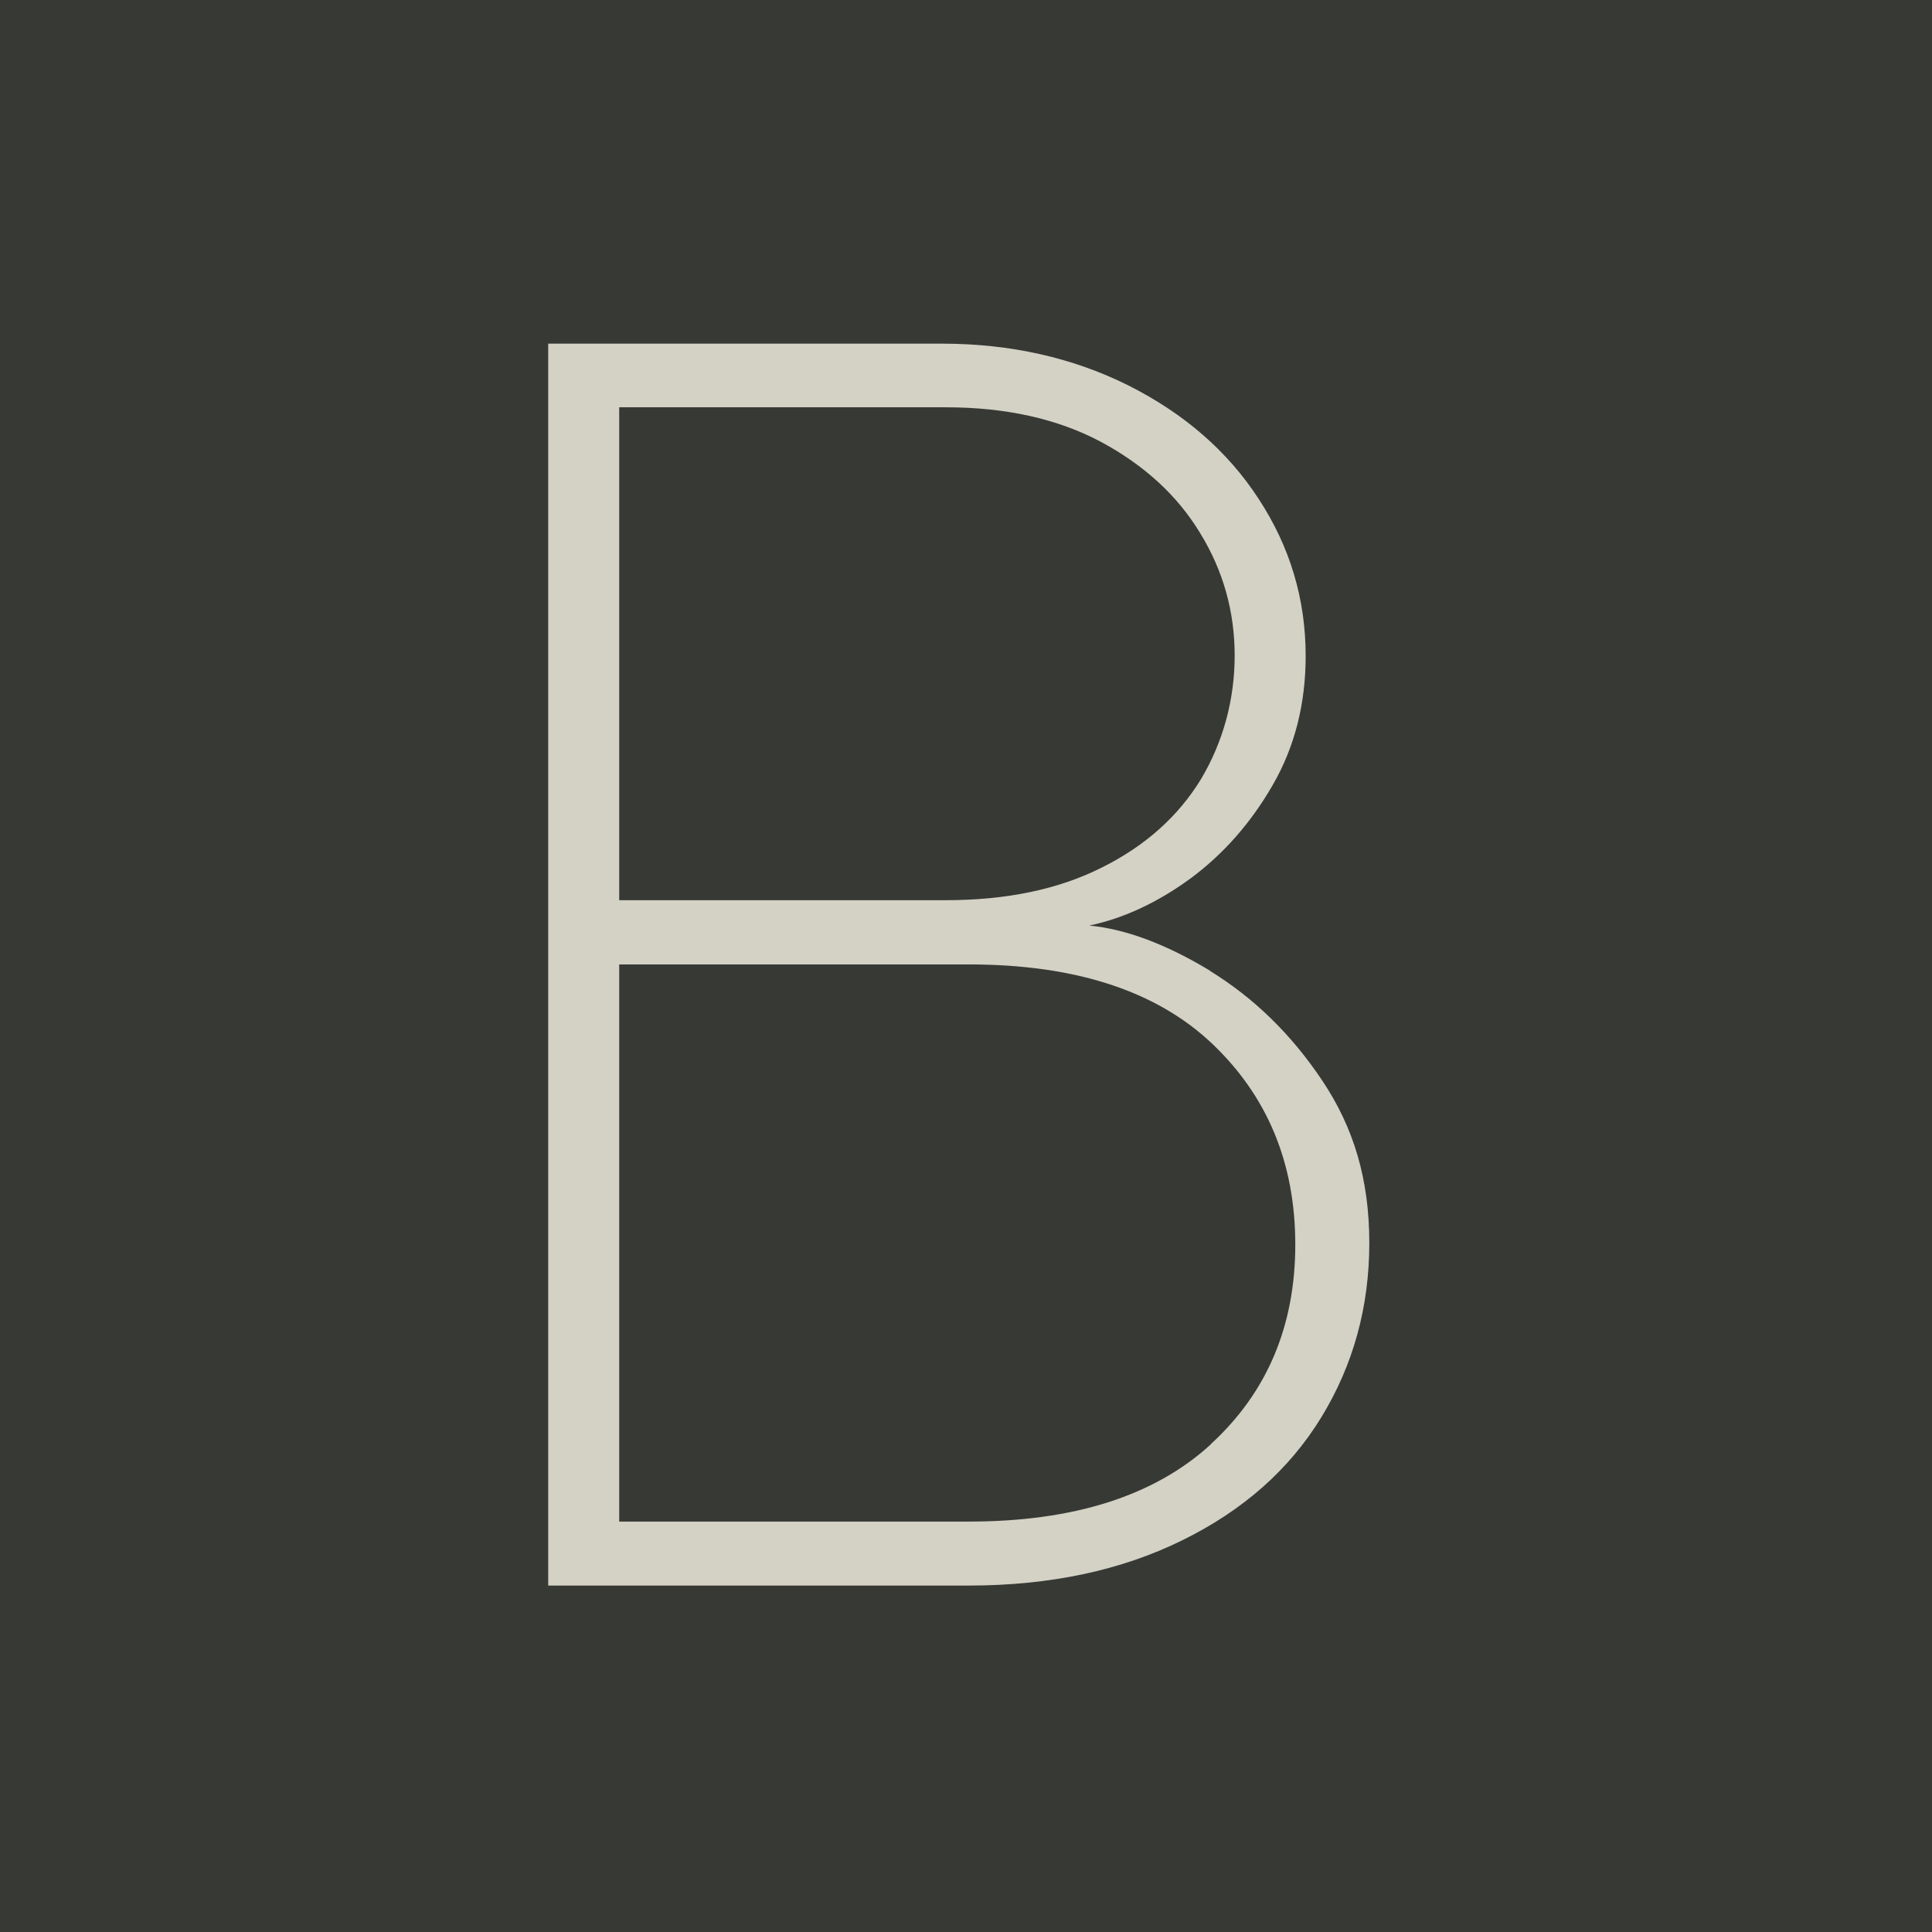 <svg width="16" height="16" viewBox="0 0 16 16" fill="none" xmlns="http://www.w3.org/2000/svg">
<rect width="16" height="16" fill="#373935"/>
<path d="M10.028 11.961C9.563 12.387 8.895 12.601 8.024 12.601H5.128V7.987H8.024C8.905 7.987 9.575 8.206 10.035 8.64C10.496 9.076 10.727 9.632 10.727 10.307C10.727 10.981 10.493 11.533 10.028 11.959M5.128 3.373H7.832C8.331 3.373 8.76 3.469 9.117 3.659C9.474 3.851 9.75 4.102 9.939 4.415C10.131 4.727 10.225 5.067 10.225 5.429C10.225 5.791 10.131 6.141 9.947 6.451C9.759 6.759 9.486 7.005 9.124 7.185C8.762 7.367 8.331 7.455 7.832 7.455H5.128V3.371V3.373ZM10.021 8.039C9.659 7.82 9.324 7.694 9.021 7.665C9.304 7.606 9.585 7.475 9.858 7.276C10.131 7.074 10.36 6.815 10.542 6.498C10.725 6.18 10.813 5.823 10.813 5.432C10.813 4.961 10.683 4.528 10.424 4.132C10.166 3.735 9.804 3.423 9.343 3.191C8.883 2.962 8.368 2.846 7.802 2.846H4.54V13.131H8.021C8.696 13.131 9.287 13.005 9.791 12.756C10.296 12.508 10.68 12.168 10.944 11.735C11.207 11.304 11.34 10.824 11.34 10.294C11.34 9.765 11.21 9.337 10.951 8.95C10.693 8.563 10.38 8.261 10.018 8.039" fill="#D4D1C5"/>
</svg>

